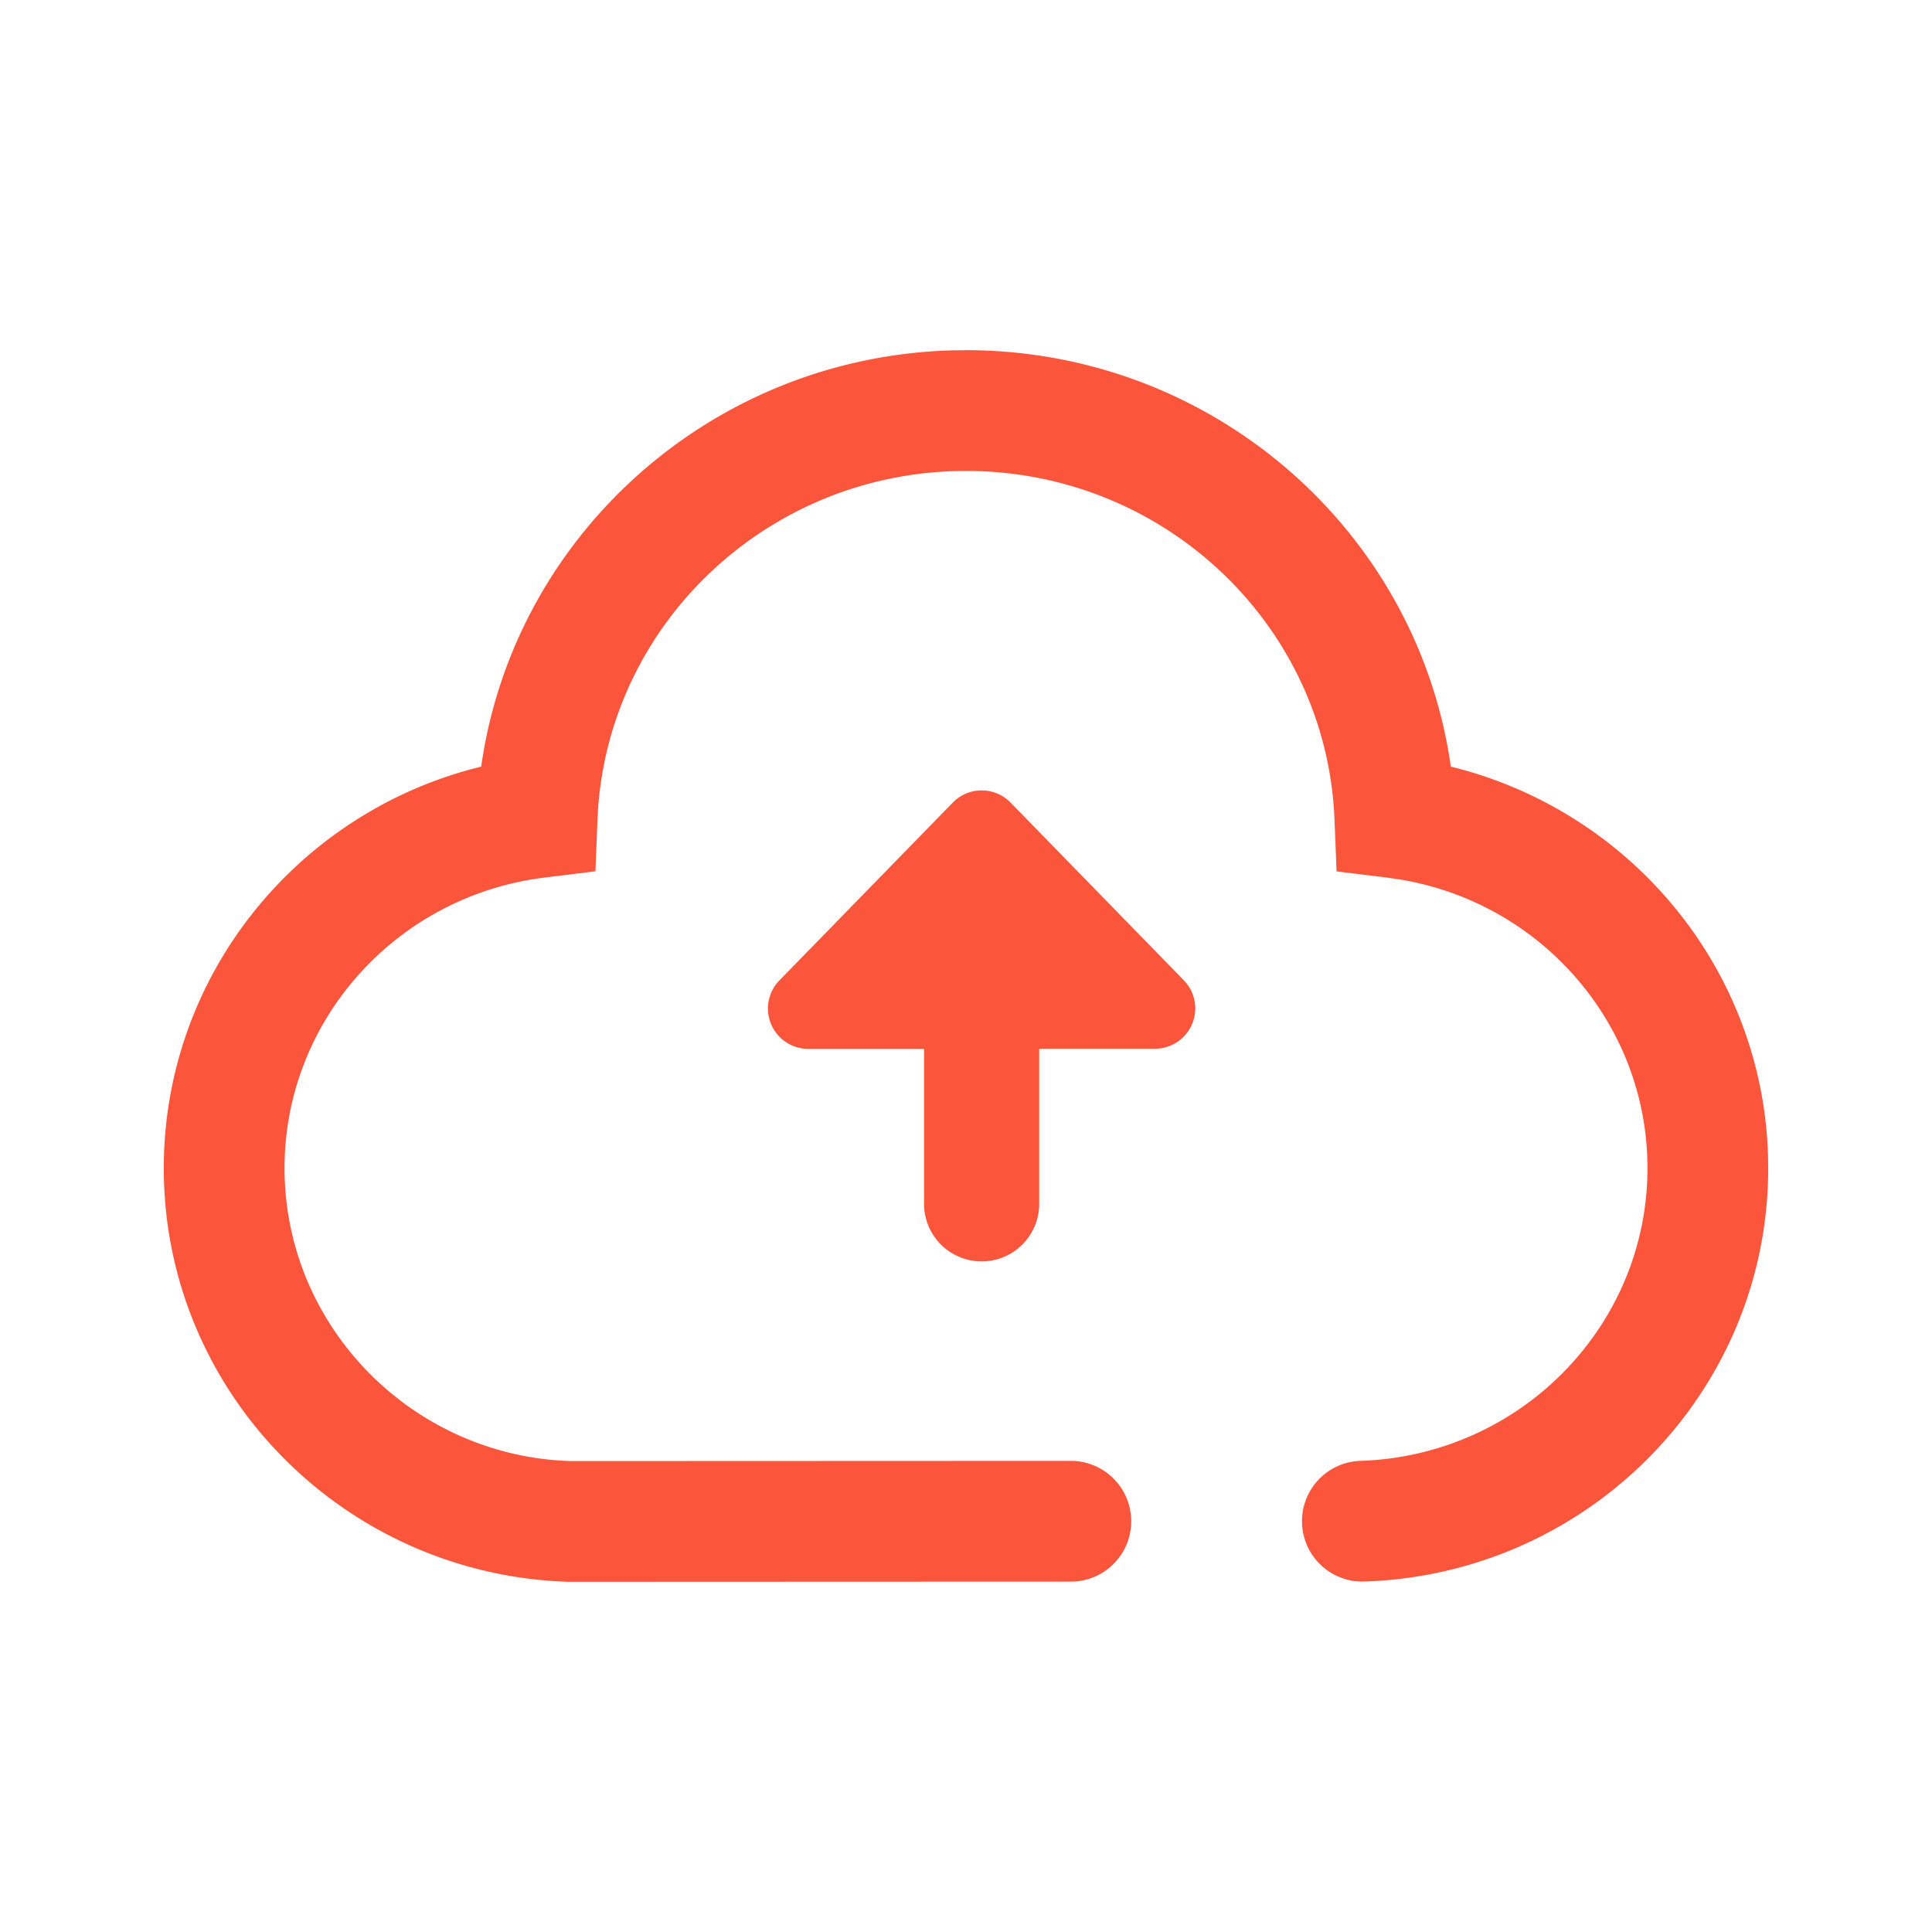 <?xml version="1.0" standalone="no"?><!DOCTYPE svg PUBLIC "-//W3C//DTD SVG 1.1//EN" "http://www.w3.org/Graphics/SVG/1.1/DTD/svg11.dtd"><svg t="1761002481745" class="icon" viewBox="0 0 1024 1024" version="1.1" xmlns="http://www.w3.org/2000/svg" p-id="1591" xmlns:xlink="http://www.w3.org/1999/xlink" width="200" height="200"><path d="M512 185.6c129.792 0 238.029 94.515 256.64 218.547l0.307 2.176c95.232 23.347 165.146 107.008 168.141 206.182l0.102 6.656c0 118.144-94.566 214.81-213.402 219.059a32 32 0 1 1-2.304-63.949c84.608-3.021 151.706-71.629 151.706-155.136 0-76.365-56.397-140.928-131.789-153.088l-5.99-0.87-27.008-3.328-1.075-27.187C703.334 331.622 617.216 249.6 512 249.6c-103.014 0-187.75 78.694-194.995 178.739l-0.333 6.272-1.075 27.187-26.982 3.328c-78.413 9.677-137.805 75.622-137.805 154.01 0 83.789 67.533 152.525 151.45 155.264l265.293-0.102a32 32 0 1 1 0.026 64l-266.342 0.102c-119.296-3.866-214.426-100.736-214.426-219.264 0-99.738 67.686-184.96 161.459-211.046l6.784-1.792 0.307-2.202c18.33-121.728 122.88-214.989 249.446-218.394L512 185.6z" fill="#FB553C" p-id="1592"></path><path d="M550.784 555.853h61.338a21.376 21.376 0 0 0 15.334-36.275l-91.853-94.208a21.376 21.376 0 0 0-30.592 0l-91.853 94.208a21.376 21.376 0 0 0 15.36 36.352h61.261v82.995a30.515 30.515 0 0 0 61.005 0v-83.072z" fill="#FB553C" p-id="1593"></path></svg>